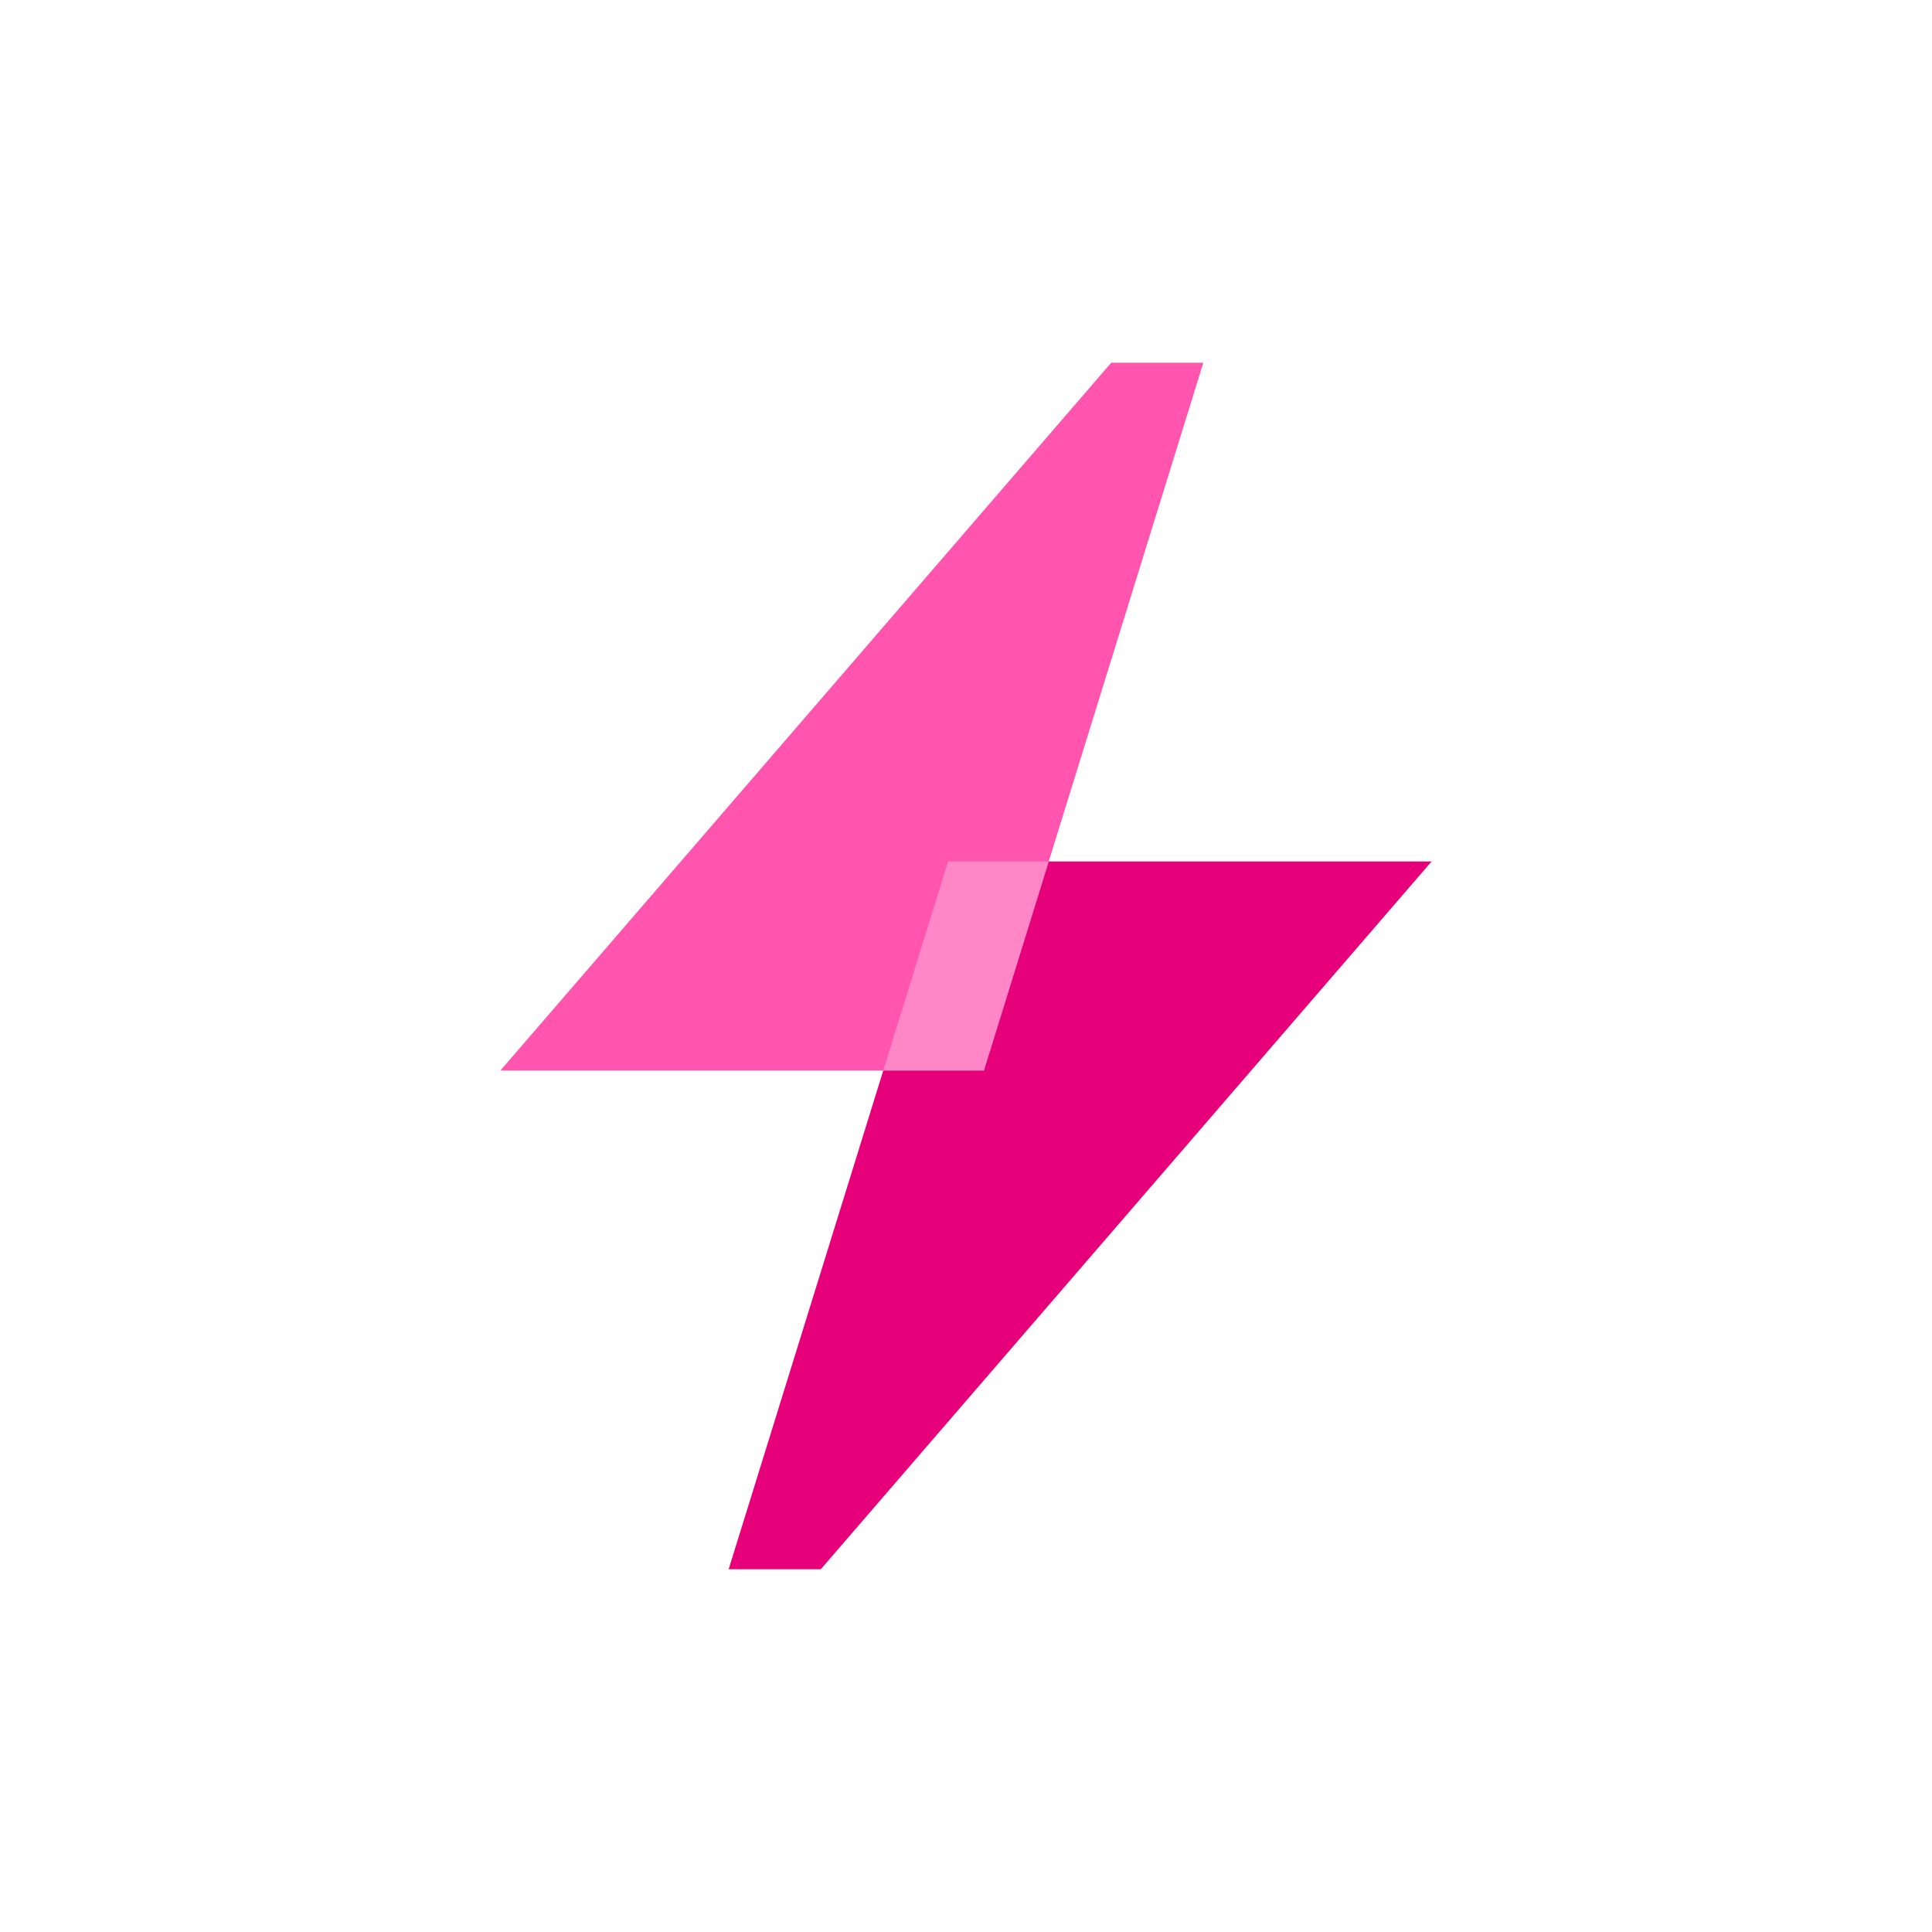 <svg width="2100" height="2100" viewBox="0 0 2100 2100" fill="none" xmlns="http://www.w3.org/2000/svg">
<path d="M1030.52 936.387H1556.09L892.195 1705.69H792.019L1030.52 936.387Z" fill="#E6007A"/>
<path d="M1069.48 1163.61H543.914L1207.8 394.306H1307.98L1069.48 1163.61Z" fill="#FF55AF"/>
<path d="M1069.48 1163.61H960.076L1030.52 936.387H1139.92L1069.48 1163.61Z" fill="#FF87C7"/>
</svg>
